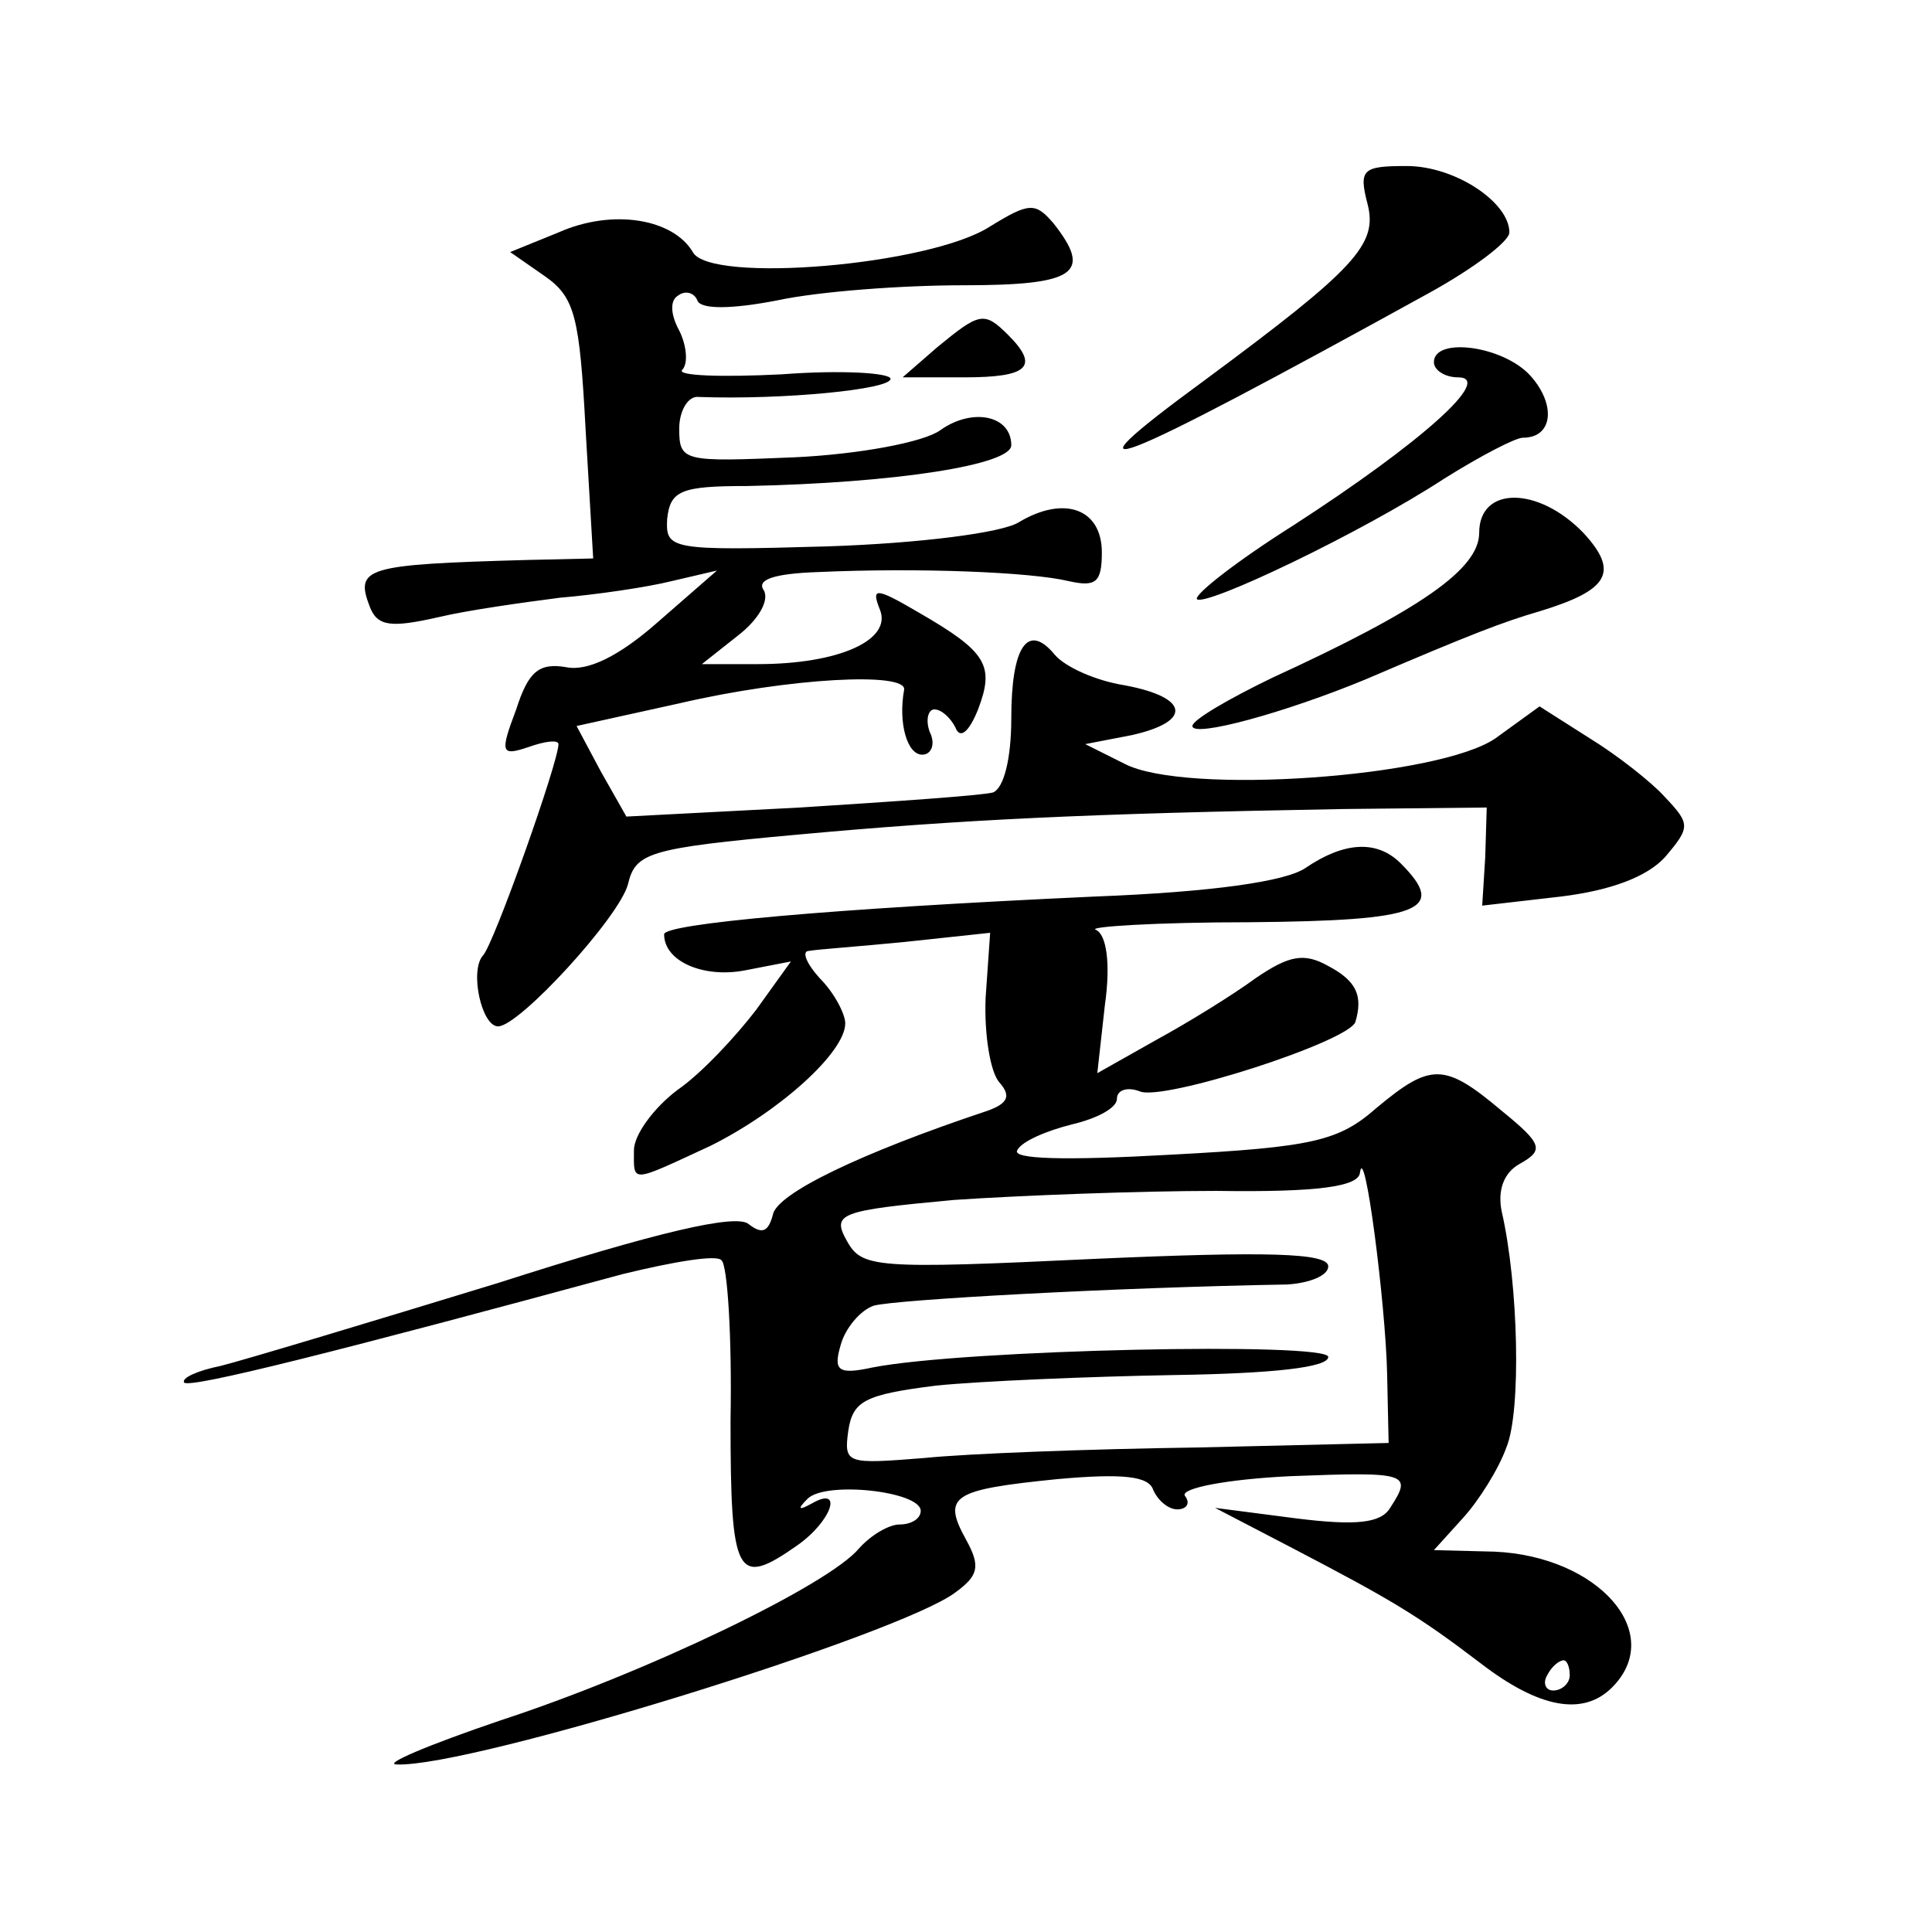 <?xml version="1.0" standalone="no"?>
<!DOCTYPE svg PUBLIC "-//W3C//DTD SVG 20010904//EN"
 "http://www.w3.org/TR/2001/REC-SVG-20010904/DTD/svg10.dtd">
<svg version="1.0" xmlns="http://www.w3.org/2000/svg"
 width="128pt" height="128pt" viewBox="0 0 128 128"
 preserveAspectRatio="xMidYMid meet">
<g transform="translate(0,128) scale(0.1,-0.1)"
fill="#0" stroke="none">
<path d="M906 1145 c7 -27 -8 -43 -108 -117 -101 -74 -65 -60 149 58 29 16 53 34
53 40 0 20 -36 44 -68 44 -29 0 -32 -2 -26 -25z M656 1130 c-40 -26 -186 -38 -197
-17 -13 22 -53 29 -89 13 l-32 -13 23 -16 c20 -14 23 -27 27 -102 l5 -85 -44 -1
c-107 -3 -114 -5 -104 -31 5 -13 14 -14 45 -7 21 5 58 10 81 13 24 2 58 7 74 11
l30 7 -39 -34 c-26 -23 -47 -33 -61 -30 -18 3 -25 -3 -33 -28 -11 -29 -10 -31 8
-25 11 4 20 5 20 2 0 -12 -43 -133 -50 -140 -9 -10 -1 -47 10 -47 14 0 80 72 86
94 5 21 13 24 112 33 109 10 192 14 362 17 l95 1 -1 -33 -2 -32 52 6 c33 4 57 13
69 26 17 20 17 22 0 40 -9 10 -32 28 -50 39 l-33 21 -29 -21 c-37 -26 -206 -38
-246 -17 l-26 13 31 6 c40 9 38 25 -5 33 -19 3 -39 12 -46 20 -18 22 -29 6 -29
-42 0 -27 -5 -46 -12 -49 -7 -2 -65 -6 -128 -10 l-115 -6 -17 30 -16 30 68 15 c73
17 151 21 149 9 -4 -22 2 -43 12 -43 6 0 9 7 5 15 -3 8 -1 15 3 15 5 0 11 -6 14
-12 3 -8 9 -3 15 12 11 29 6 38 -39 64 -29 17 -32 17 -26 2 8 -20 -27 -36 -81 -36
l-37 0 24 19 c13 10 21 23 17 30 -5 7 7 11 36 12 67 3 141 0 166 -6 18 -4 22 -1
22 19 0 29 -25 38 -55 20 -11 -7 -66 -14 -127 -16 -104 -3 -107 -2 -106 18 2 19
9 22 53 22 98 2 175 14 175 27 0 20 -26 25 -47 10 -11 -8 -54 -16 -97 -18 -73 -3
-76 -3 -76 19 0 12 6 22 13 21 56 -2 127 5 127 12 0 4 -33 6 -72 3 -40 -2 -70 -1
-66 3 4 4 3 16 -2 26 -6 11 -6 20 -1 23 5 4 11 2 13 -3 2 -6 22 -6 53 0 28 6 83
10 123 10 75 0 86 8 60 41 -12 14 -16 14 -42 -2z M621 1050 l-23 -20 41 0 c42 0
50 7 29 28 -16 16 -19 15 -47 -8z M950 1040 c0 -5 7 -10 16 -10 24 0 -24 -43 -109
-98 -38 -24 -66 -46 -64 -49 6 -5 109 44 164 80 24 15 47 27 52 27 20 0 22 22 5
41 -18 20 -64 26 -64 9z M980 927 c0 -24 -39 -51 -137 -96 -29 -14 -53 -28 -53
-32 0 -8 62 9 115 31 70 30 91 38 115 45 46 14 53 26 29 52 -30 31 -69 31 -69 0z
M865 705 c-13 -9 -62 -16 -140 -19 -175 -8 -285 -18 -285 -25 0 -18 26 -29 53 -24
l31 6 -23 -32 c-13 -17 -36 -42 -52 -53 -16 -12 -29 -30 -29 -40 0 -22 -3 -22 51
3 46 23 89 62 89 81 0 6 -7 20 -17 30 -9 10 -12 18 -7 18 5 1 34 3 64 6 l56 6 -3
-43 c-1 -24 3 -49 9 -56 8 -9 6 -14 -8 -19 -84 -28 -140 -55 -142 -69 -3 -11 -7
-13 -16 -6 -8 7 -60 -5 -166 -39 -85 -26 -168 -51 -184 -55 -15 -3 -26 -8 -24 -11
4 -4 103 21 291 72 33 8 62 13 65 9 4 -3 7 -51 6 -106 0 -104 4 -111 44 -83 23
16 31 40 10 28 -9 -5 -10 -4 -3 3 12 12 75 5 75 -8 0 -5 -6 -9 -14 -9 -7 0 -19
-7 -27 -16 -20 -24 -140 -82 -238 -114 -47 -16 -78 -29 -68 -29 49 -2 333 86 370
114 15 11 17 17 7 35 -16 29 -9 33 60 40 44 4 61 2 64 -7 3 -7 10 -13 16 -13 6
0 9 4 5 9 -3 5 28 11 70 13 78 3 81 2 66 -21 -6 -10 -22 -12 -62 -7 l-54 7 50 -26
c67 -35 84 -45 126 -77 39 -30 68 -35 87 -16 36 36 -9 87 -78 90 l-40 1 19 21 c11
12 24 33 29 47 10 24 8 108 -3 156 -3 14 1 26 12 32 16 9 15 13 -12 35 -38 32 -47
32 -83 2 -25 -22 -42 -26 -136 -31 -71 -4 -106 -3 -102 3 3 6 20 13 36 17 17 4
30 11 30 17 0 6 7 8 15 5 15 -7 139 33 143 46 5 17 1 27 -18 37 -16 9 -26 7 -48
-8 -15 -11 -44 -29 -66 -41 l-39 -22 5 45 c4 28 1 47 -6 50 -6 2 40 5 102 5 114
1 131 8 100 39 -16 16 -38 14 -63 -3z m54 -335 l1 -46 -127 -3 c-71 -1 -152 -4
-181 -7 -51 -4 -53 -4 -50 18 3 20 11 24 58 30 30 3 101 6 158 7 65 1 102 5 102
12 0 10 -241 5 -302 -7 -23 -5 -26 -2 -21 15 3 11 13 23 22 26 15 4 159 12 274
14 15 1 27 6 27 12 0 9 -41 10 -154 5 -147 -7 -155 -6 -165 12 -10 18 -5 20 71
27 44 3 123 6 174 6 68 -1 94 3 95 12 3 22 17 -87 18 -133z m121 -200 c0 -5 -5
-10 -11 -10 -5 0 -7 5 -4 10 3 6 8 10 11 10 2 0 4 -4 4 -10z"/>
</g>
</svg>
